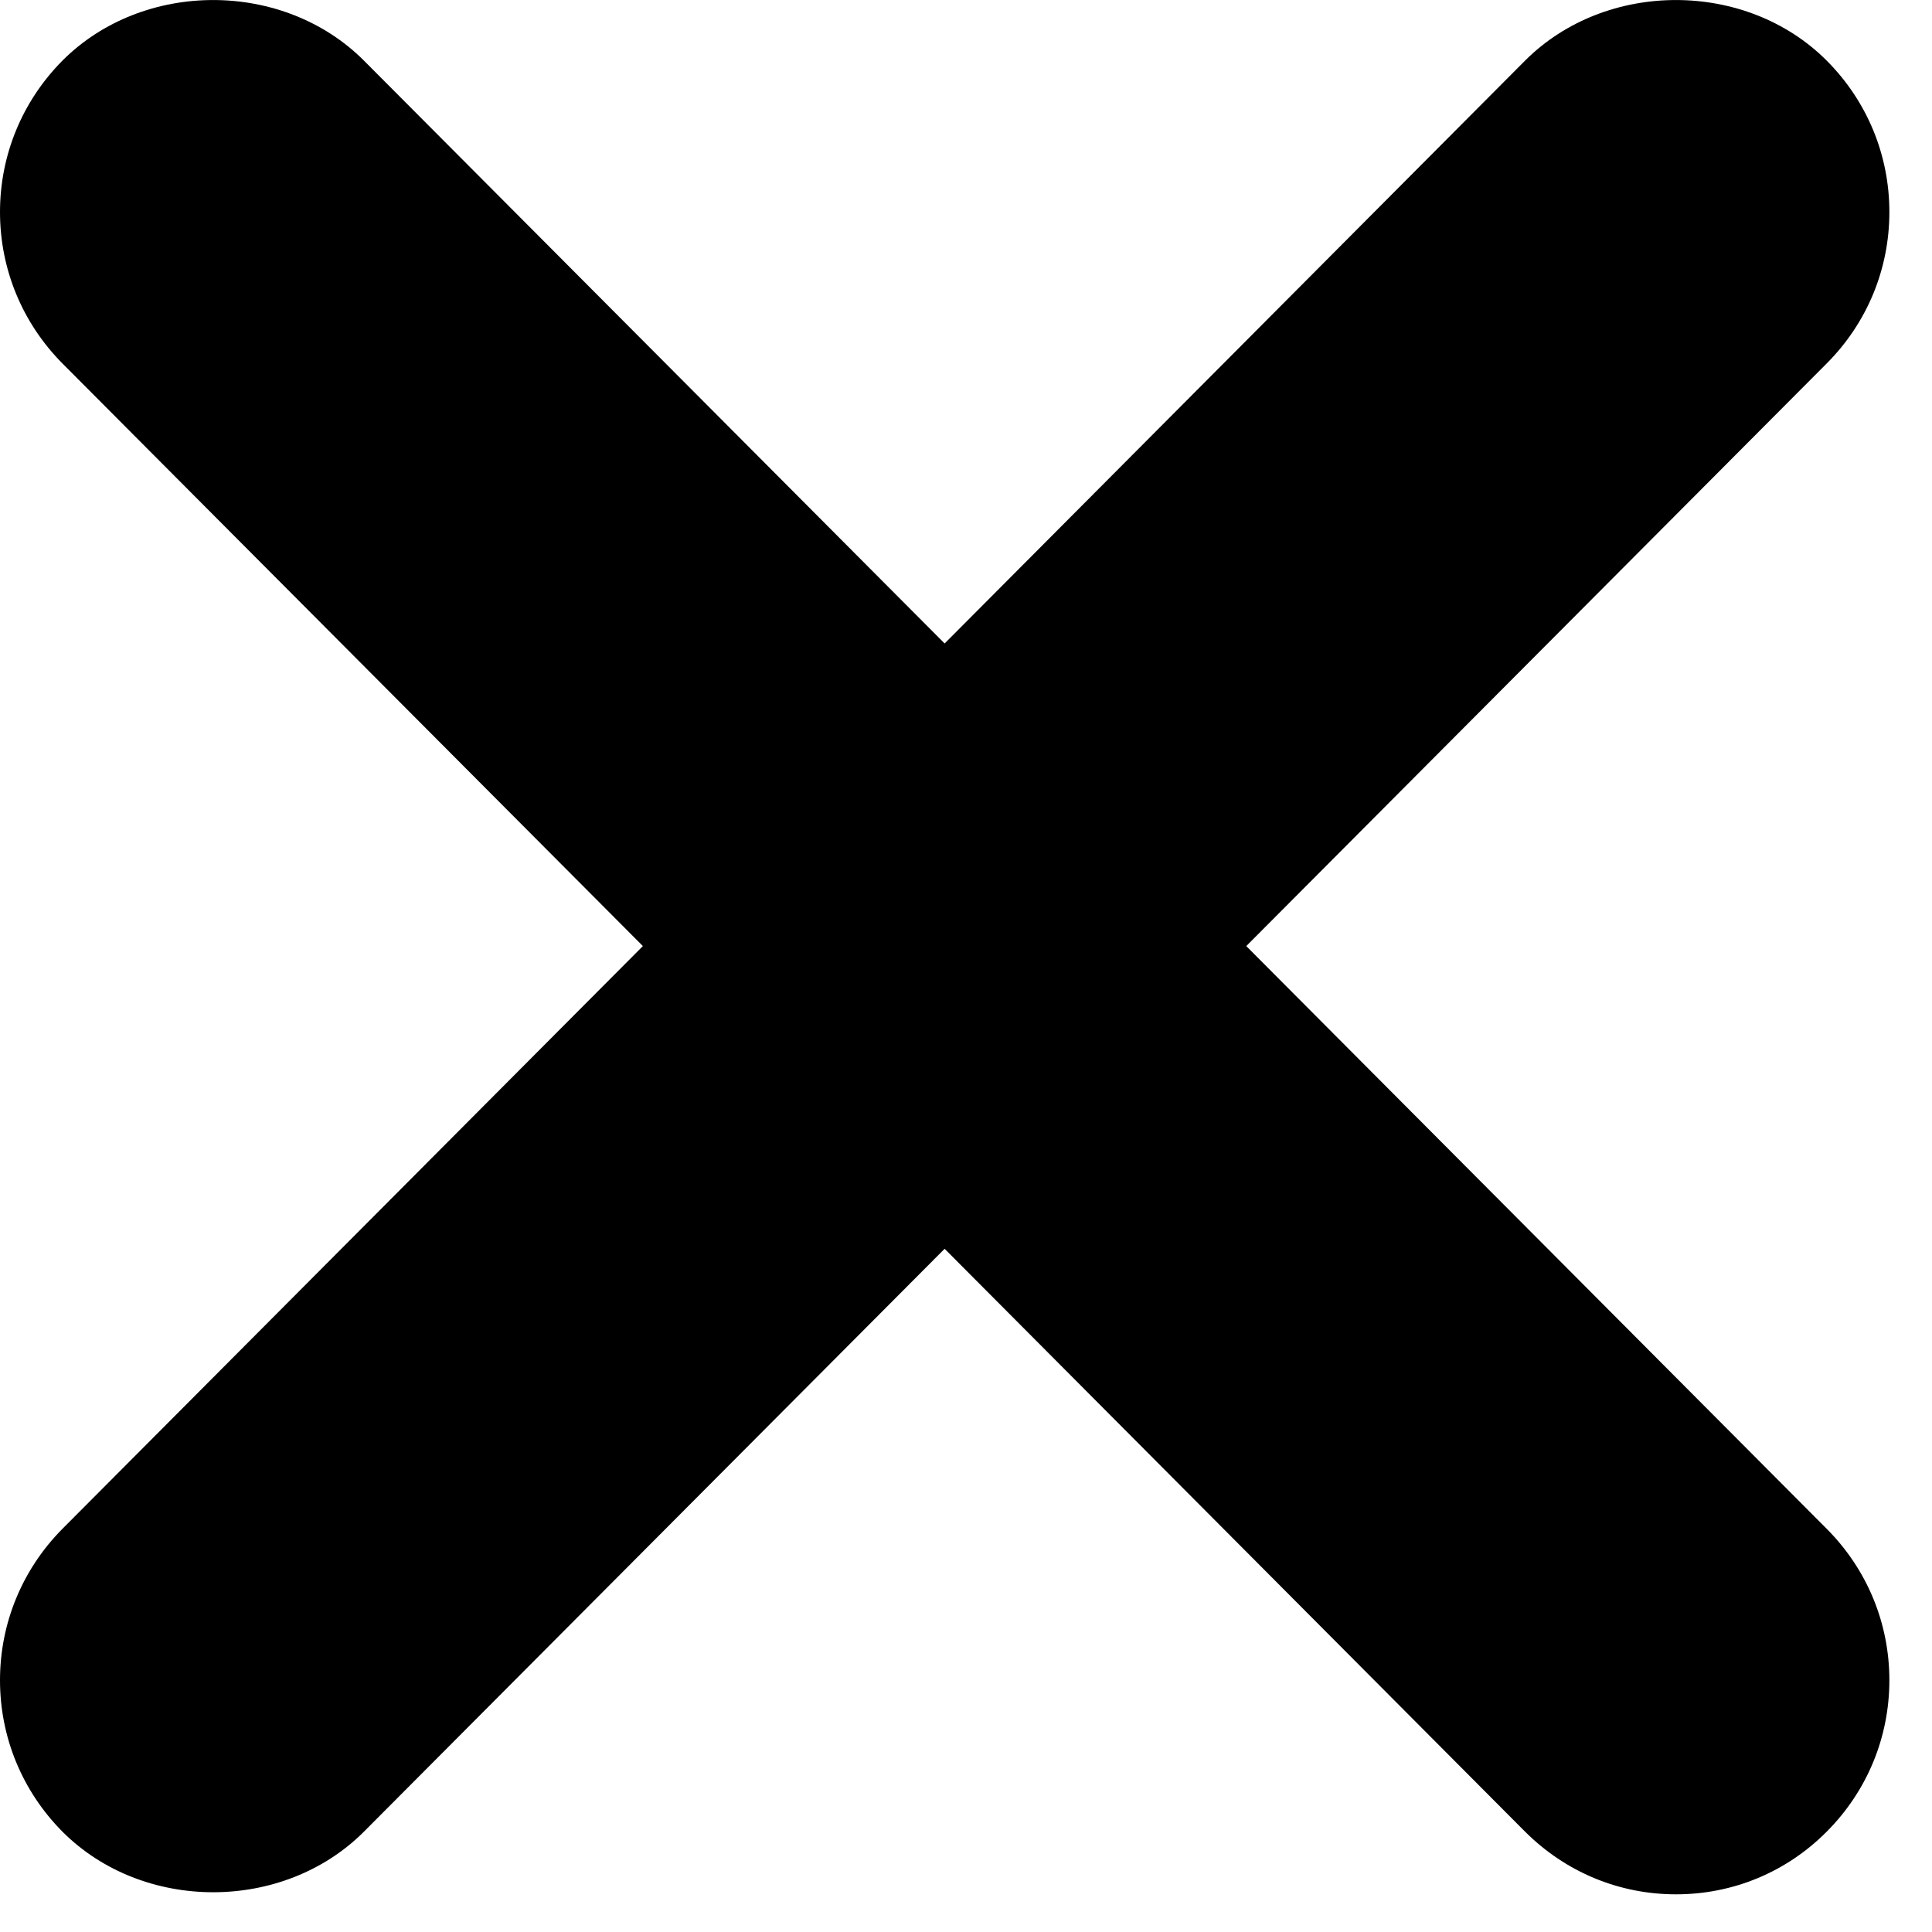 <?xml version="1.0" encoding="UTF-8"?> <svg xmlns="http://www.w3.org/2000/svg" width="16" height="16" viewBox="0 0 16 16" fill="none"> <path d="M10.321 7.835L15.128 3.01C15.463 2.674 15.647 2.228 15.647 1.756C15.647 1.284 15.463 0.838 15.128 0.502C14.46 -0.167 13.299 -0.167 12.63 0.502L7.823 5.329L3.014 0.502C2.346 -0.167 1.185 -0.167 0.517 0.502C0.184 0.838 0 1.284 0 1.756C0 2.228 0.184 2.674 0.517 3.01L5.324 7.835L0.517 12.661C0.184 12.997 0 13.443 0 13.915C0 14.387 0.184 14.833 0.517 15.169C1.185 15.838 2.346 15.838 3.014 15.169L7.823 10.342L12.63 15.169C12.966 15.504 13.408 15.688 13.88 15.688C14.352 15.688 14.795 15.504 15.128 15.169C15.463 14.833 15.647 14.387 15.647 13.915C15.647 13.443 15.463 12.997 15.128 12.661L10.321 7.835Z" fill="black"></path> </svg> 